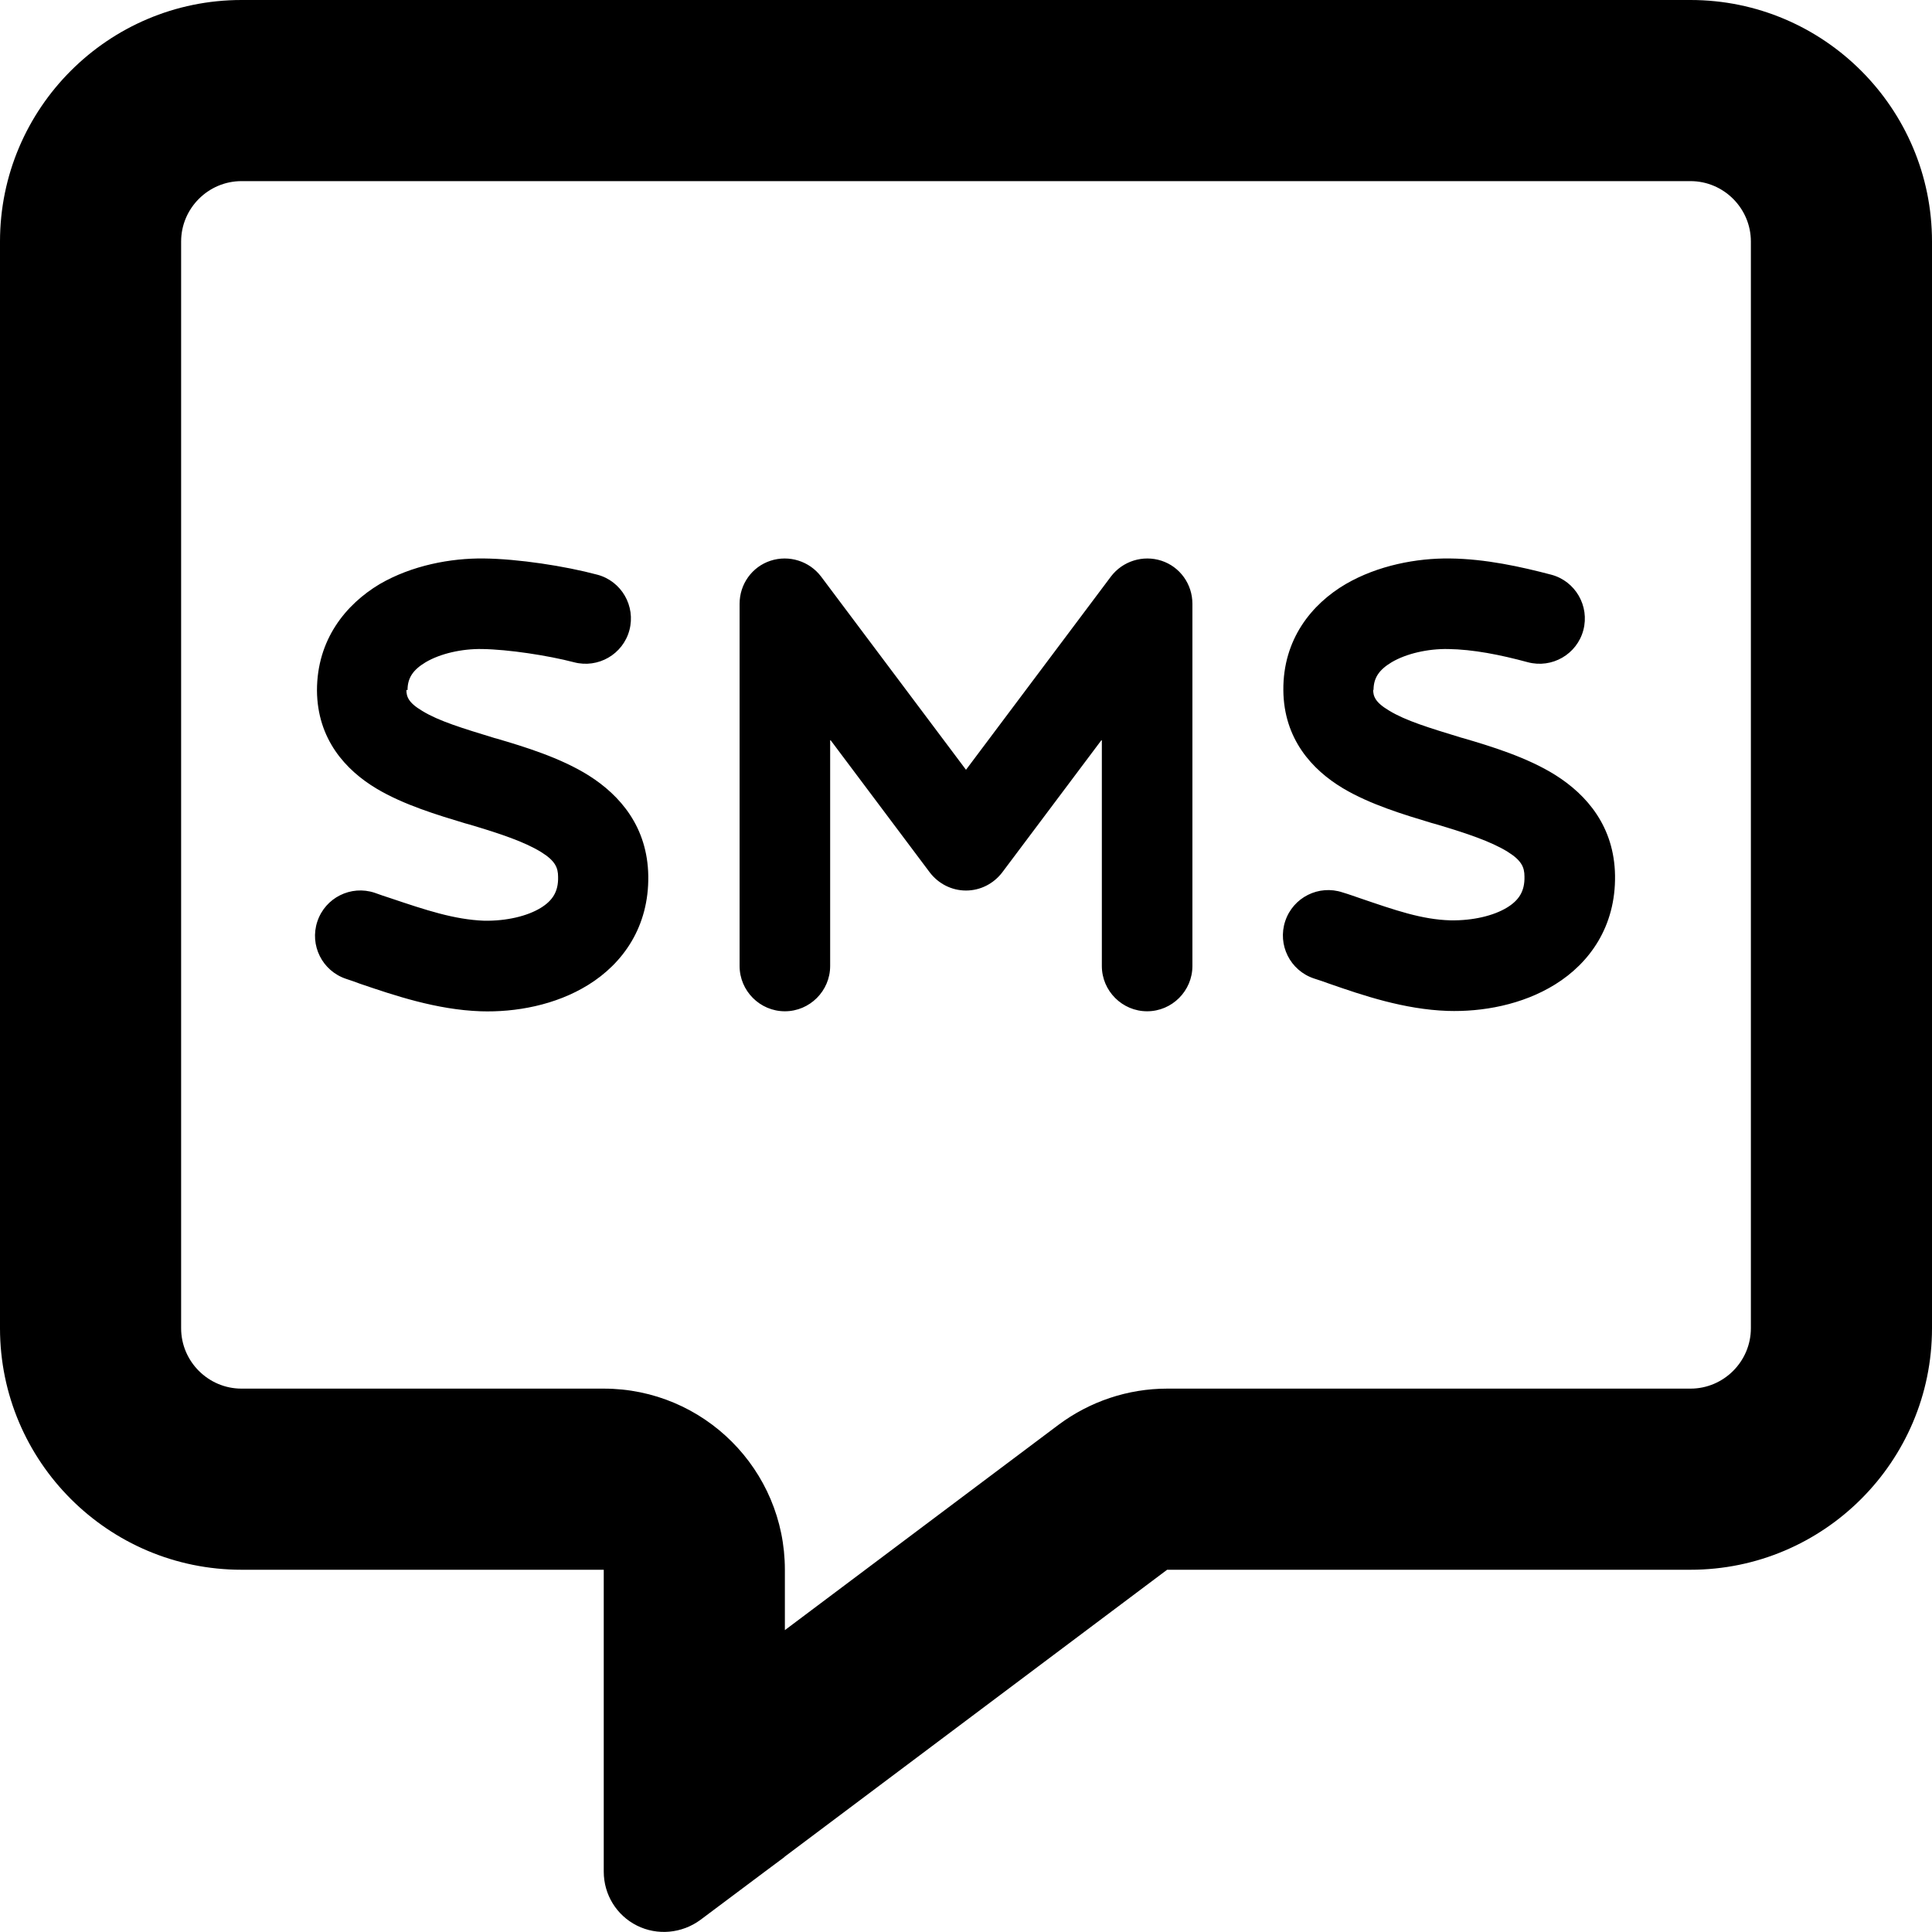 <svg xmlns="http://www.w3.org/2000/svg" viewBox="0 0 512 512"><!--! Font Awesome Pro 6.4.0 by @fontawesome - https://fontawesome.com License - https://fontawesome.com/license (Commercial License) Copyright 2023 Fonticons, Inc. --><path d="M208 416c0-26.5-21.5-48-48-48H64c-8.8 0-16-7.2-16-16V64c0-8.8 7.2-16 16-16H448c8.8 0 16 7.2 16 16V352c0 8.8-7.2 16-16 16H309.3c-10.4 0-20.5 3.4-28.8 9.6L208 432V416zm-.2 76.2l.2-.2 101.3-76H448c35.3 0 64-28.7 64-64V64c0-35.3-28.7-64-64-64H64C28.7 0 0 28.7 0 64V352c0 35.3 28.7 64 64 64h48 48v48 4 .3 6.4V496c0 6.1 3.4 11.6 8.8 14.3s11.9 2.1 16.8-1.5L202.7 496l5.1-3.8zm-3.6-343.6c-4.9 1.6-8.2 6.2-8.2 11.4v96c0 6.6 5.4 12 12 12s12-5.4 12-12V196l26.4 35.2c2.3 3 5.8 4.8 9.6 4.8s7.3-1.8 9.6-4.8L292 196v60c0 6.6 5.4 12 12 12s12-5.4 12-12V160c0-5.2-3.3-9.8-8.2-11.4s-10.3 .1-13.4 4.2L256 204l-38.4-51.2c-3.1-4.1-8.5-5.8-13.4-4.2zM108 182.9c0-3.1 1.3-5.3 4.8-7.4c3.9-2.3 9.6-3.6 15-3.5c6.9 .1 17.4 1.7 24.3 3.5c6.4 1.7 13-2.1 14.7-8.5s-2.1-13-8.5-14.7c-8.6-2.3-21-4.2-30.1-4.3c-8.7-.1-19 1.8-27.6 6.8C91.6 160.2 84 169.5 84 183c.1 12.9 7.6 21.1 15.8 26c7.2 4.3 16.2 7 23.5 9.2l1.1 .3c8.4 2.5 14.6 4.6 19 7.3c3.7 2.3 4.5 4.1 4.5 6.6c.1 3.9-1.5 6.3-4.6 8.2c-3.6 2.2-9.1 3.5-15 3.4c-7.9-.3-15.4-2.8-24.9-6c-1.3-.4-2.7-.9-4.1-1.4c-6.3-2.1-13.1 1.3-15.2 7.6s1.3 13.1 7.6 15.2c1.2 .4 2.4 .8 3.7 1.3l0 0 0 0c9.1 3.1 20.3 6.9 32 7.3c9.2 .3 19.8-1.6 28.5-7c9.2-5.7 16.1-15.4 15.9-28.9c-.2-12.9-7.4-21.3-15.8-26.6c-7.5-4.7-17-7.6-24.5-9.8l-.4-.1c-8.5-2.6-14.8-4.5-19.2-7.2c-3.7-2.2-4.2-3.8-4.2-5.6zm256 0c0-3.1 1.3-5.3 4.8-7.4c3.9-2.3 9.6-3.6 15-3.5c6.6 .1 13.7 1.5 21.1 3.5c6.4 1.7 13-2.1 14.7-8.5s-2.1-13-8.5-14.7c-8-2.1-17.4-4.2-26.9-4.3c-8.7-.1-19 1.8-27.6 6.8c-9 5.3-16.6 14.6-16.5 28.1c.1 12.9 7.6 21.1 15.8 26c7.2 4.3 16.2 7 23.5 9.2l1.1 .3c8.4 2.5 14.6 4.6 19 7.3c3.7 2.3 4.5 4.1 4.5 6.6c.1 3.9-1.5 6.3-4.6 8.2c-3.6 2.2-9.1 3.5-15 3.4c-7.6-.2-14.7-2.7-23.8-5.8l0 0 0 0c-1.5-.5-3.1-1.1-4.8-1.6c-6.3-2.1-13.1 1.3-15.2 7.6s1.3 13.1 7.6 15.2c1.3 .4 2.7 .9 4.1 1.4l0 0c8.9 3.1 19.8 6.8 31.3 7.2c9.2 .3 19.8-1.6 28.5-7c9.2-5.7 16.1-15.4 15.9-28.9c-.2-12.9-7.4-21.3-15.8-26.6c-7.5-4.7-17-7.6-24.5-9.8l-.4-.1c-8.5-2.6-14.8-4.5-19.2-7.2c-3.7-2.2-4.2-3.8-4.2-5.6z"/></svg>